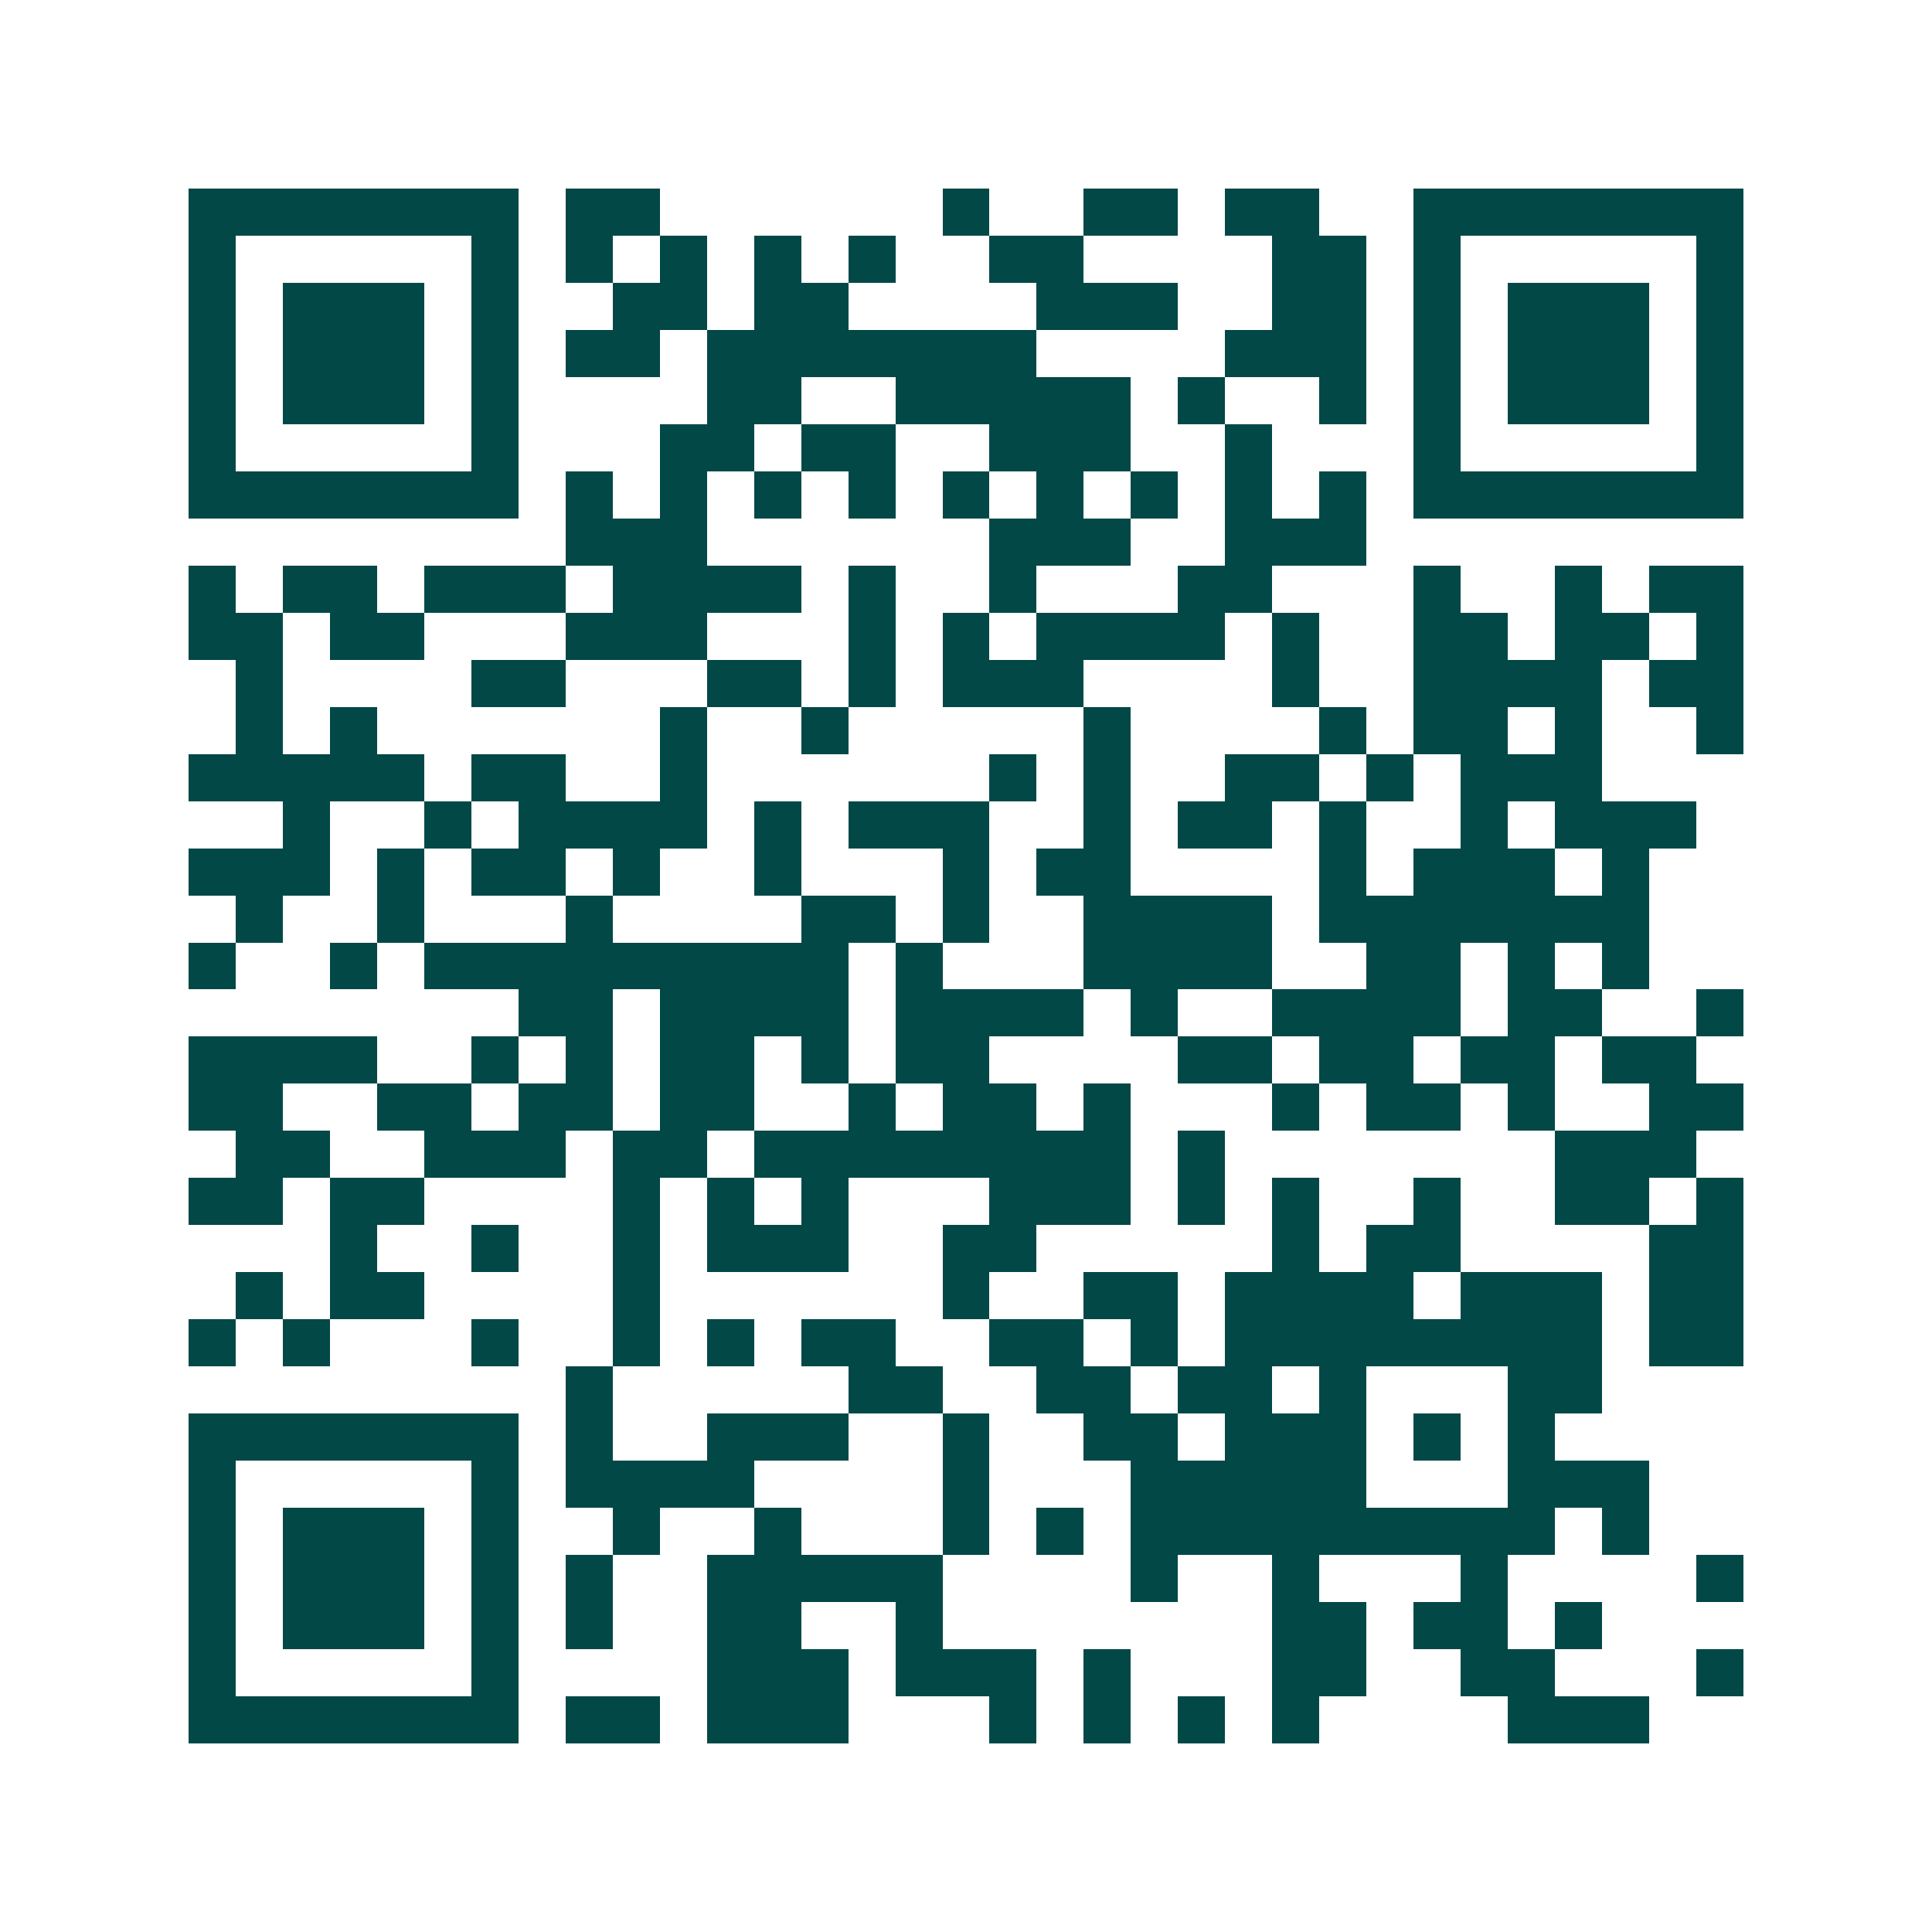<svg xmlns="http://www.w3.org/2000/svg" width="200" height="200" viewBox="0 0 41 41" shape-rendering="crispEdges"><path fill="#ffffff" d="M0 0h41v41H0z"/><path stroke="#014847" d="M4 4.5h7m1 0h2m6 0h1m2 0h2m1 0h2m2 0h7M4 5.5h1m5 0h1m1 0h1m1 0h1m1 0h1m1 0h1m2 0h2m4 0h2m1 0h1m5 0h1M4 6.5h1m1 0h3m1 0h1m2 0h2m1 0h2m4 0h3m2 0h2m1 0h1m1 0h3m1 0h1M4 7.5h1m1 0h3m1 0h1m1 0h2m1 0h7m4 0h3m1 0h1m1 0h3m1 0h1M4 8.5h1m1 0h3m1 0h1m4 0h2m2 0h5m1 0h1m2 0h1m1 0h1m1 0h3m1 0h1M4 9.5h1m5 0h1m3 0h2m1 0h2m2 0h3m2 0h1m3 0h1m5 0h1M4 10.5h7m1 0h1m1 0h1m1 0h1m1 0h1m1 0h1m1 0h1m1 0h1m1 0h1m1 0h1m1 0h7M12 11.5h3m6 0h3m2 0h3M4 12.5h1m1 0h2m1 0h3m1 0h4m1 0h1m2 0h1m3 0h2m3 0h1m2 0h1m1 0h2M4 13.5h2m1 0h2m3 0h3m3 0h1m1 0h1m1 0h4m1 0h1m2 0h2m1 0h2m1 0h1M5 14.5h1m4 0h2m3 0h2m1 0h1m1 0h3m4 0h1m2 0h4m1 0h2M5 15.5h1m1 0h1m6 0h1m2 0h1m5 0h1m4 0h1m1 0h2m1 0h1m2 0h1M4 16.5h5m1 0h2m2 0h1m6 0h1m1 0h1m2 0h2m1 0h1m1 0h3M6 17.5h1m2 0h1m1 0h4m1 0h1m1 0h3m2 0h1m1 0h2m1 0h1m2 0h1m1 0h3M4 18.5h3m1 0h1m1 0h2m1 0h1m2 0h1m3 0h1m1 0h2m4 0h1m1 0h3m1 0h1M5 19.5h1m2 0h1m3 0h1m4 0h2m1 0h1m2 0h4m1 0h7M4 20.5h1m2 0h1m1 0h9m1 0h1m3 0h4m2 0h2m1 0h1m1 0h1M11 21.5h2m1 0h4m1 0h4m1 0h1m2 0h4m1 0h2m2 0h1M4 22.5h4m2 0h1m1 0h1m1 0h2m1 0h1m1 0h2m4 0h2m1 0h2m1 0h2m1 0h2M4 23.5h2m2 0h2m1 0h2m1 0h2m2 0h1m1 0h2m1 0h1m3 0h1m1 0h2m1 0h1m2 0h2M5 24.5h2m2 0h3m1 0h2m1 0h8m1 0h1m7 0h3M4 25.5h2m1 0h2m4 0h1m1 0h1m1 0h1m3 0h3m1 0h1m1 0h1m2 0h1m2 0h2m1 0h1M7 26.5h1m2 0h1m2 0h1m1 0h3m2 0h2m5 0h1m1 0h2m4 0h2M5 27.5h1m1 0h2m4 0h1m6 0h1m2 0h2m1 0h4m1 0h3m1 0h2M4 28.5h1m1 0h1m3 0h1m2 0h1m1 0h1m1 0h2m2 0h2m1 0h1m1 0h8m1 0h2M12 29.5h1m5 0h2m2 0h2m1 0h2m1 0h1m3 0h2M4 30.5h7m1 0h1m2 0h3m2 0h1m2 0h2m1 0h3m1 0h1m1 0h1M4 31.5h1m5 0h1m1 0h4m4 0h1m3 0h5m3 0h3M4 32.5h1m1 0h3m1 0h1m2 0h1m2 0h1m3 0h1m1 0h1m1 0h9m1 0h1M4 33.5h1m1 0h3m1 0h1m1 0h1m2 0h5m4 0h1m2 0h1m3 0h1m4 0h1M4 34.5h1m1 0h3m1 0h1m1 0h1m2 0h2m2 0h1m7 0h2m1 0h2m1 0h1M4 35.5h1m5 0h1m4 0h3m1 0h3m1 0h1m3 0h2m2 0h2m3 0h1M4 36.5h7m1 0h2m1 0h3m3 0h1m1 0h1m1 0h1m1 0h1m4 0h3"/></svg>
